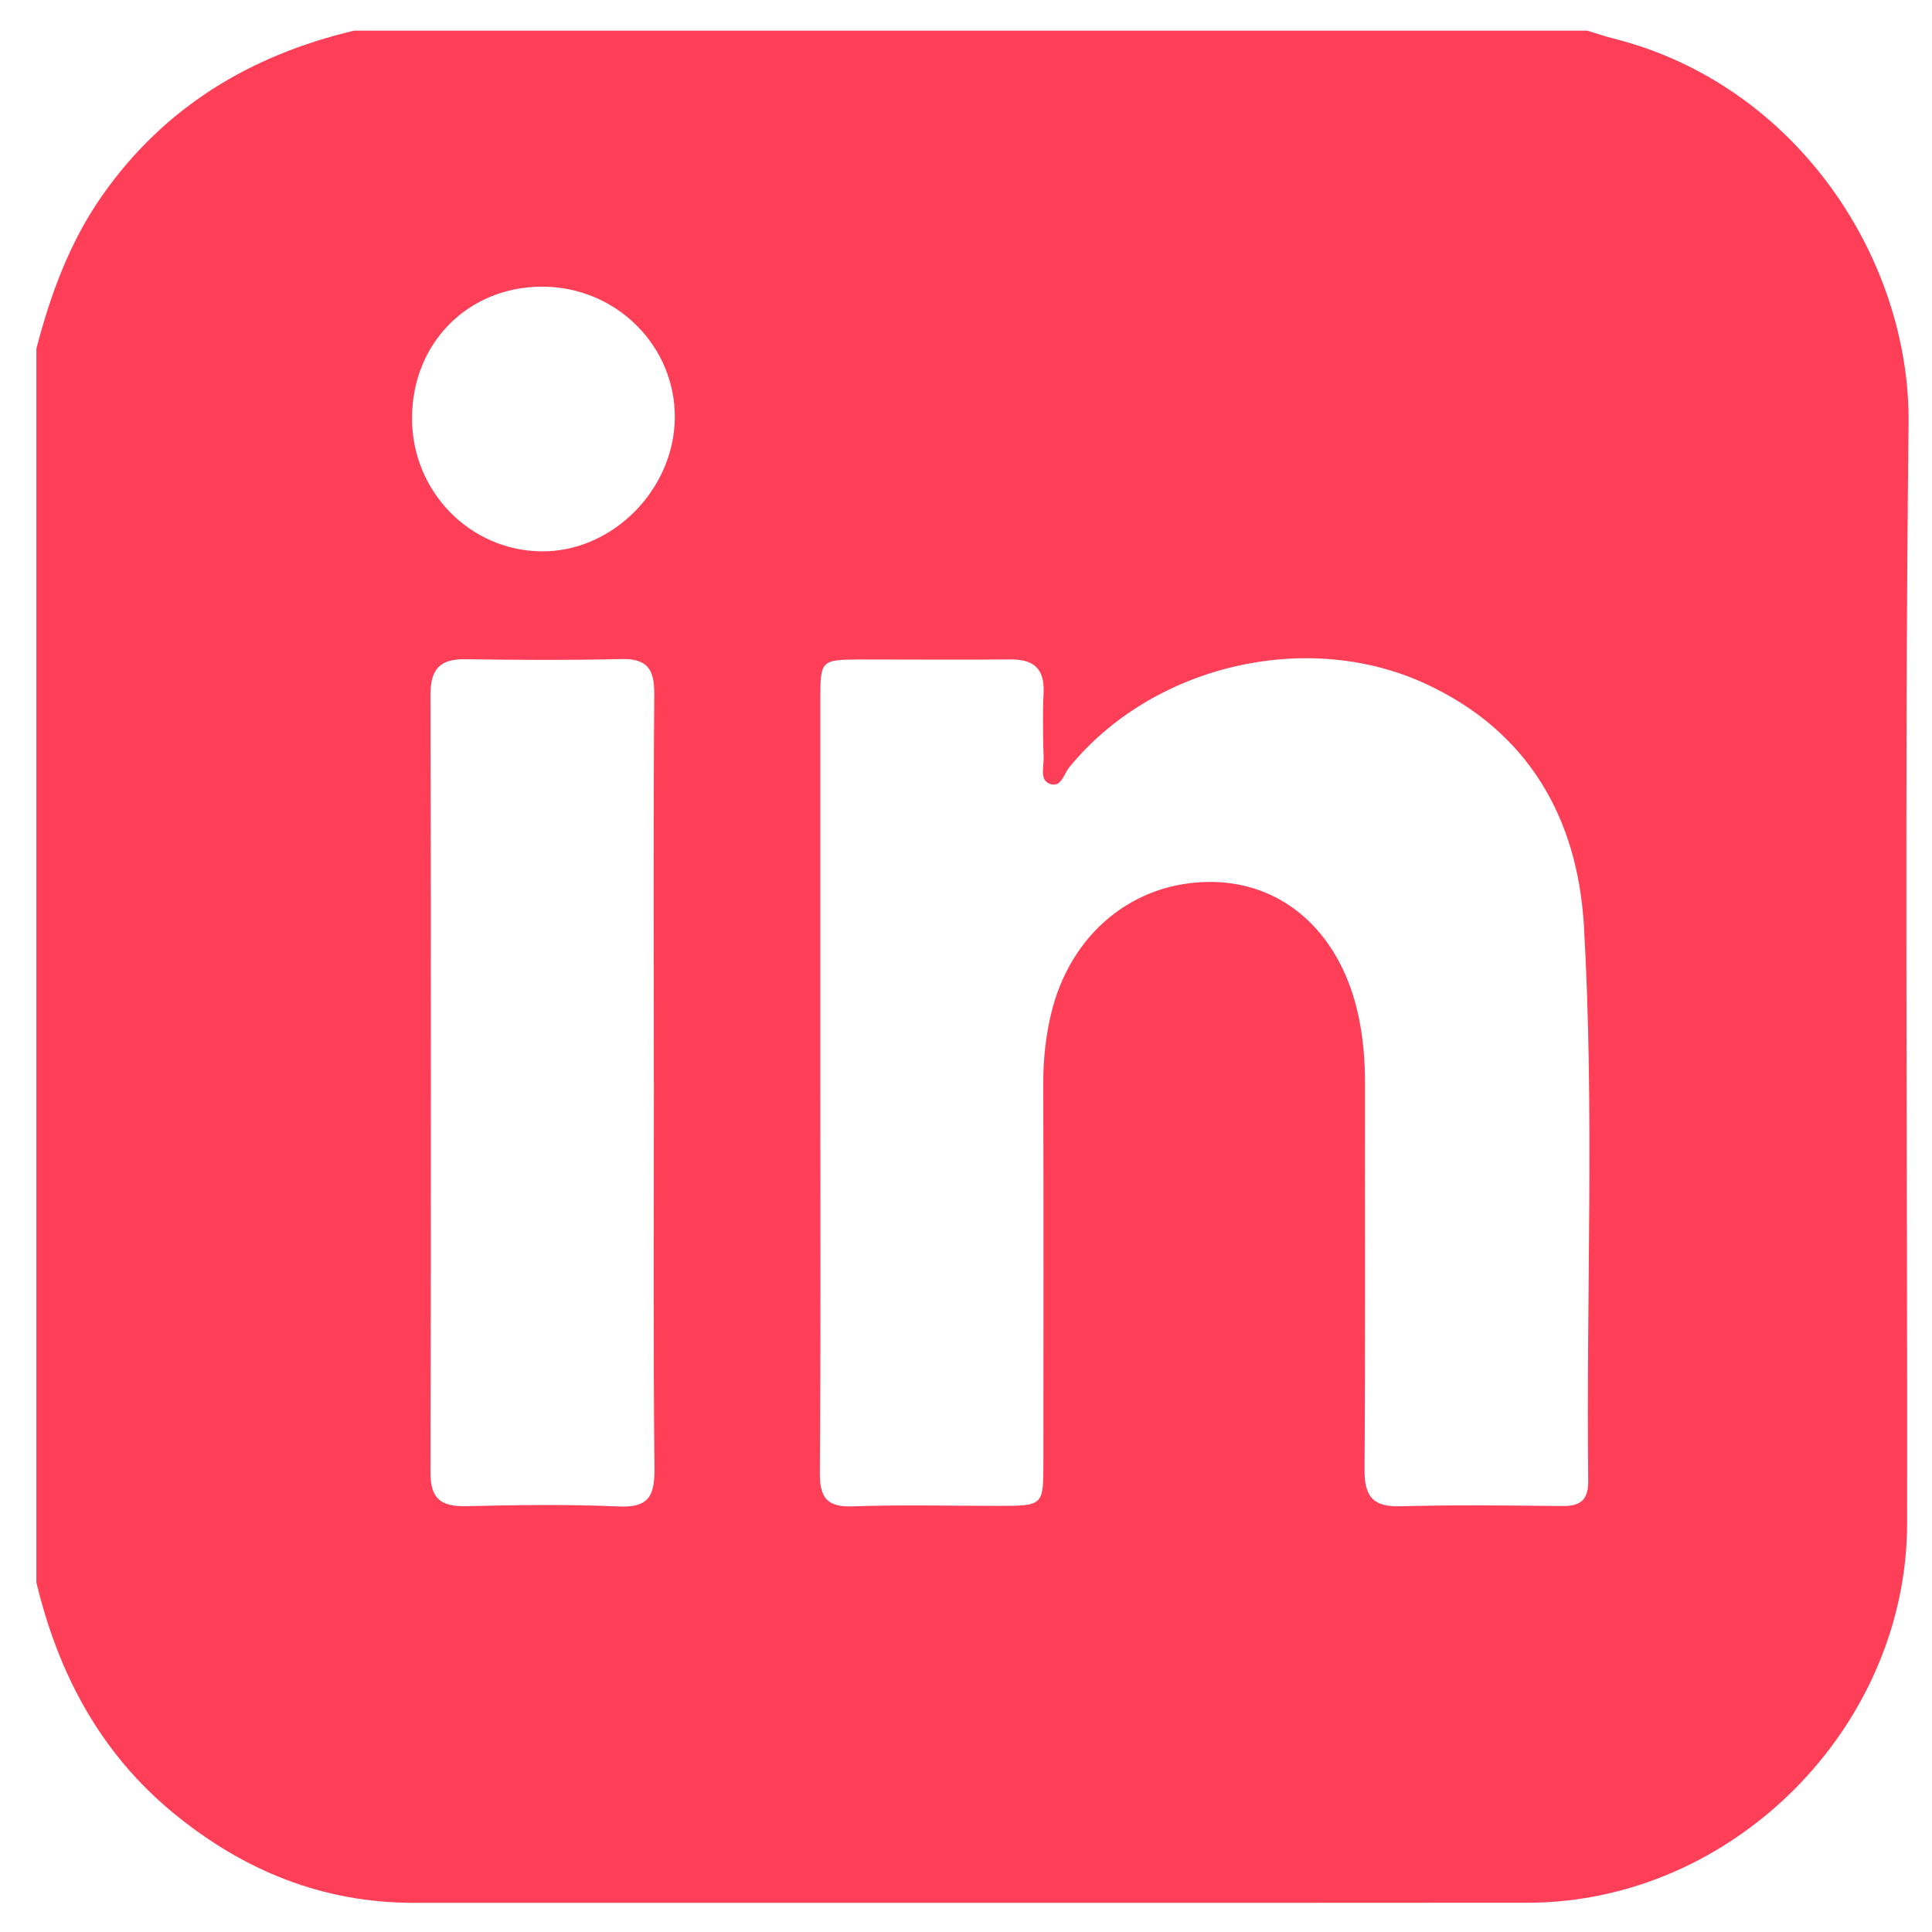 <svg width="32" height="32" viewBox="0 0 32 32" fill="none" xmlns="http://www.w3.org/2000/svg">
<path d="M5.865 0.508C12.673 0.508 19.481 0.508 26.29 0.508C26.438 0.553 26.584 0.603 26.733 0.64C29.768 1.41 31.643 4.301 31.612 7.019C31.542 13.088 31.594 19.156 31.588 25.226C31.585 28.618 28.693 31.513 25.303 31.515C19.153 31.52 13.002 31.515 6.852 31.517C5.343 31.517 4.035 30.982 2.882 30.038C1.663 29.039 0.966 27.724 0.603 26.212V5.773C0.838 4.871 1.155 4.005 1.697 3.233C2.726 1.77 4.148 0.914 5.865 0.508ZM13.587 17.929C13.587 20.079 13.596 22.23 13.579 24.381C13.576 24.797 13.685 24.967 14.126 24.95C14.934 24.921 15.742 24.943 16.55 24.942C17.277 24.941 17.282 24.937 17.282 24.23C17.283 22.132 17.286 20.032 17.28 17.934C17.279 17.552 17.319 17.178 17.405 16.809C17.721 15.459 18.783 14.591 20.083 14.608C21.3 14.625 22.231 15.495 22.509 16.867C22.581 17.223 22.609 17.58 22.609 17.943C22.606 20.077 22.616 22.209 22.601 24.343C22.598 24.785 22.74 24.962 23.195 24.949C24.088 24.924 24.982 24.935 25.877 24.945C26.182 24.949 26.31 24.84 26.306 24.524C26.271 21.463 26.411 18.397 26.235 15.339C26.131 13.552 25.314 12.108 23.605 11.322C21.629 10.413 19.075 11.027 17.705 12.716C17.617 12.825 17.575 13.058 17.382 12.98C17.218 12.913 17.29 12.705 17.286 12.559C17.276 12.198 17.267 11.836 17.285 11.476C17.304 11.074 17.121 10.918 16.732 10.922C15.908 10.93 15.082 10.922 14.257 10.923C13.597 10.925 13.587 10.936 13.587 11.581C13.587 13.697 13.587 15.813 13.587 17.929ZM10.83 17.935C10.83 15.787 10.82 13.64 10.837 11.492C10.84 11.069 10.709 10.904 10.279 10.916C9.421 10.937 8.562 10.931 7.704 10.919C7.287 10.912 7.129 11.085 7.13 11.505C7.139 15.8 7.139 20.096 7.13 24.392C7.129 24.833 7.313 24.955 7.72 24.947C8.56 24.928 9.404 24.914 10.243 24.952C10.74 24.975 10.844 24.785 10.84 24.327C10.819 22.196 10.831 20.066 10.831 17.935H10.83ZM6.824 6.939C6.831 8.144 7.781 9.118 8.964 9.132C10.132 9.147 11.161 8.122 11.177 6.93C11.191 5.73 10.205 4.749 8.983 4.748C7.748 4.747 6.818 5.69 6.825 6.938L6.824 6.939Z" fill="#FF3E58"/>
</svg>
